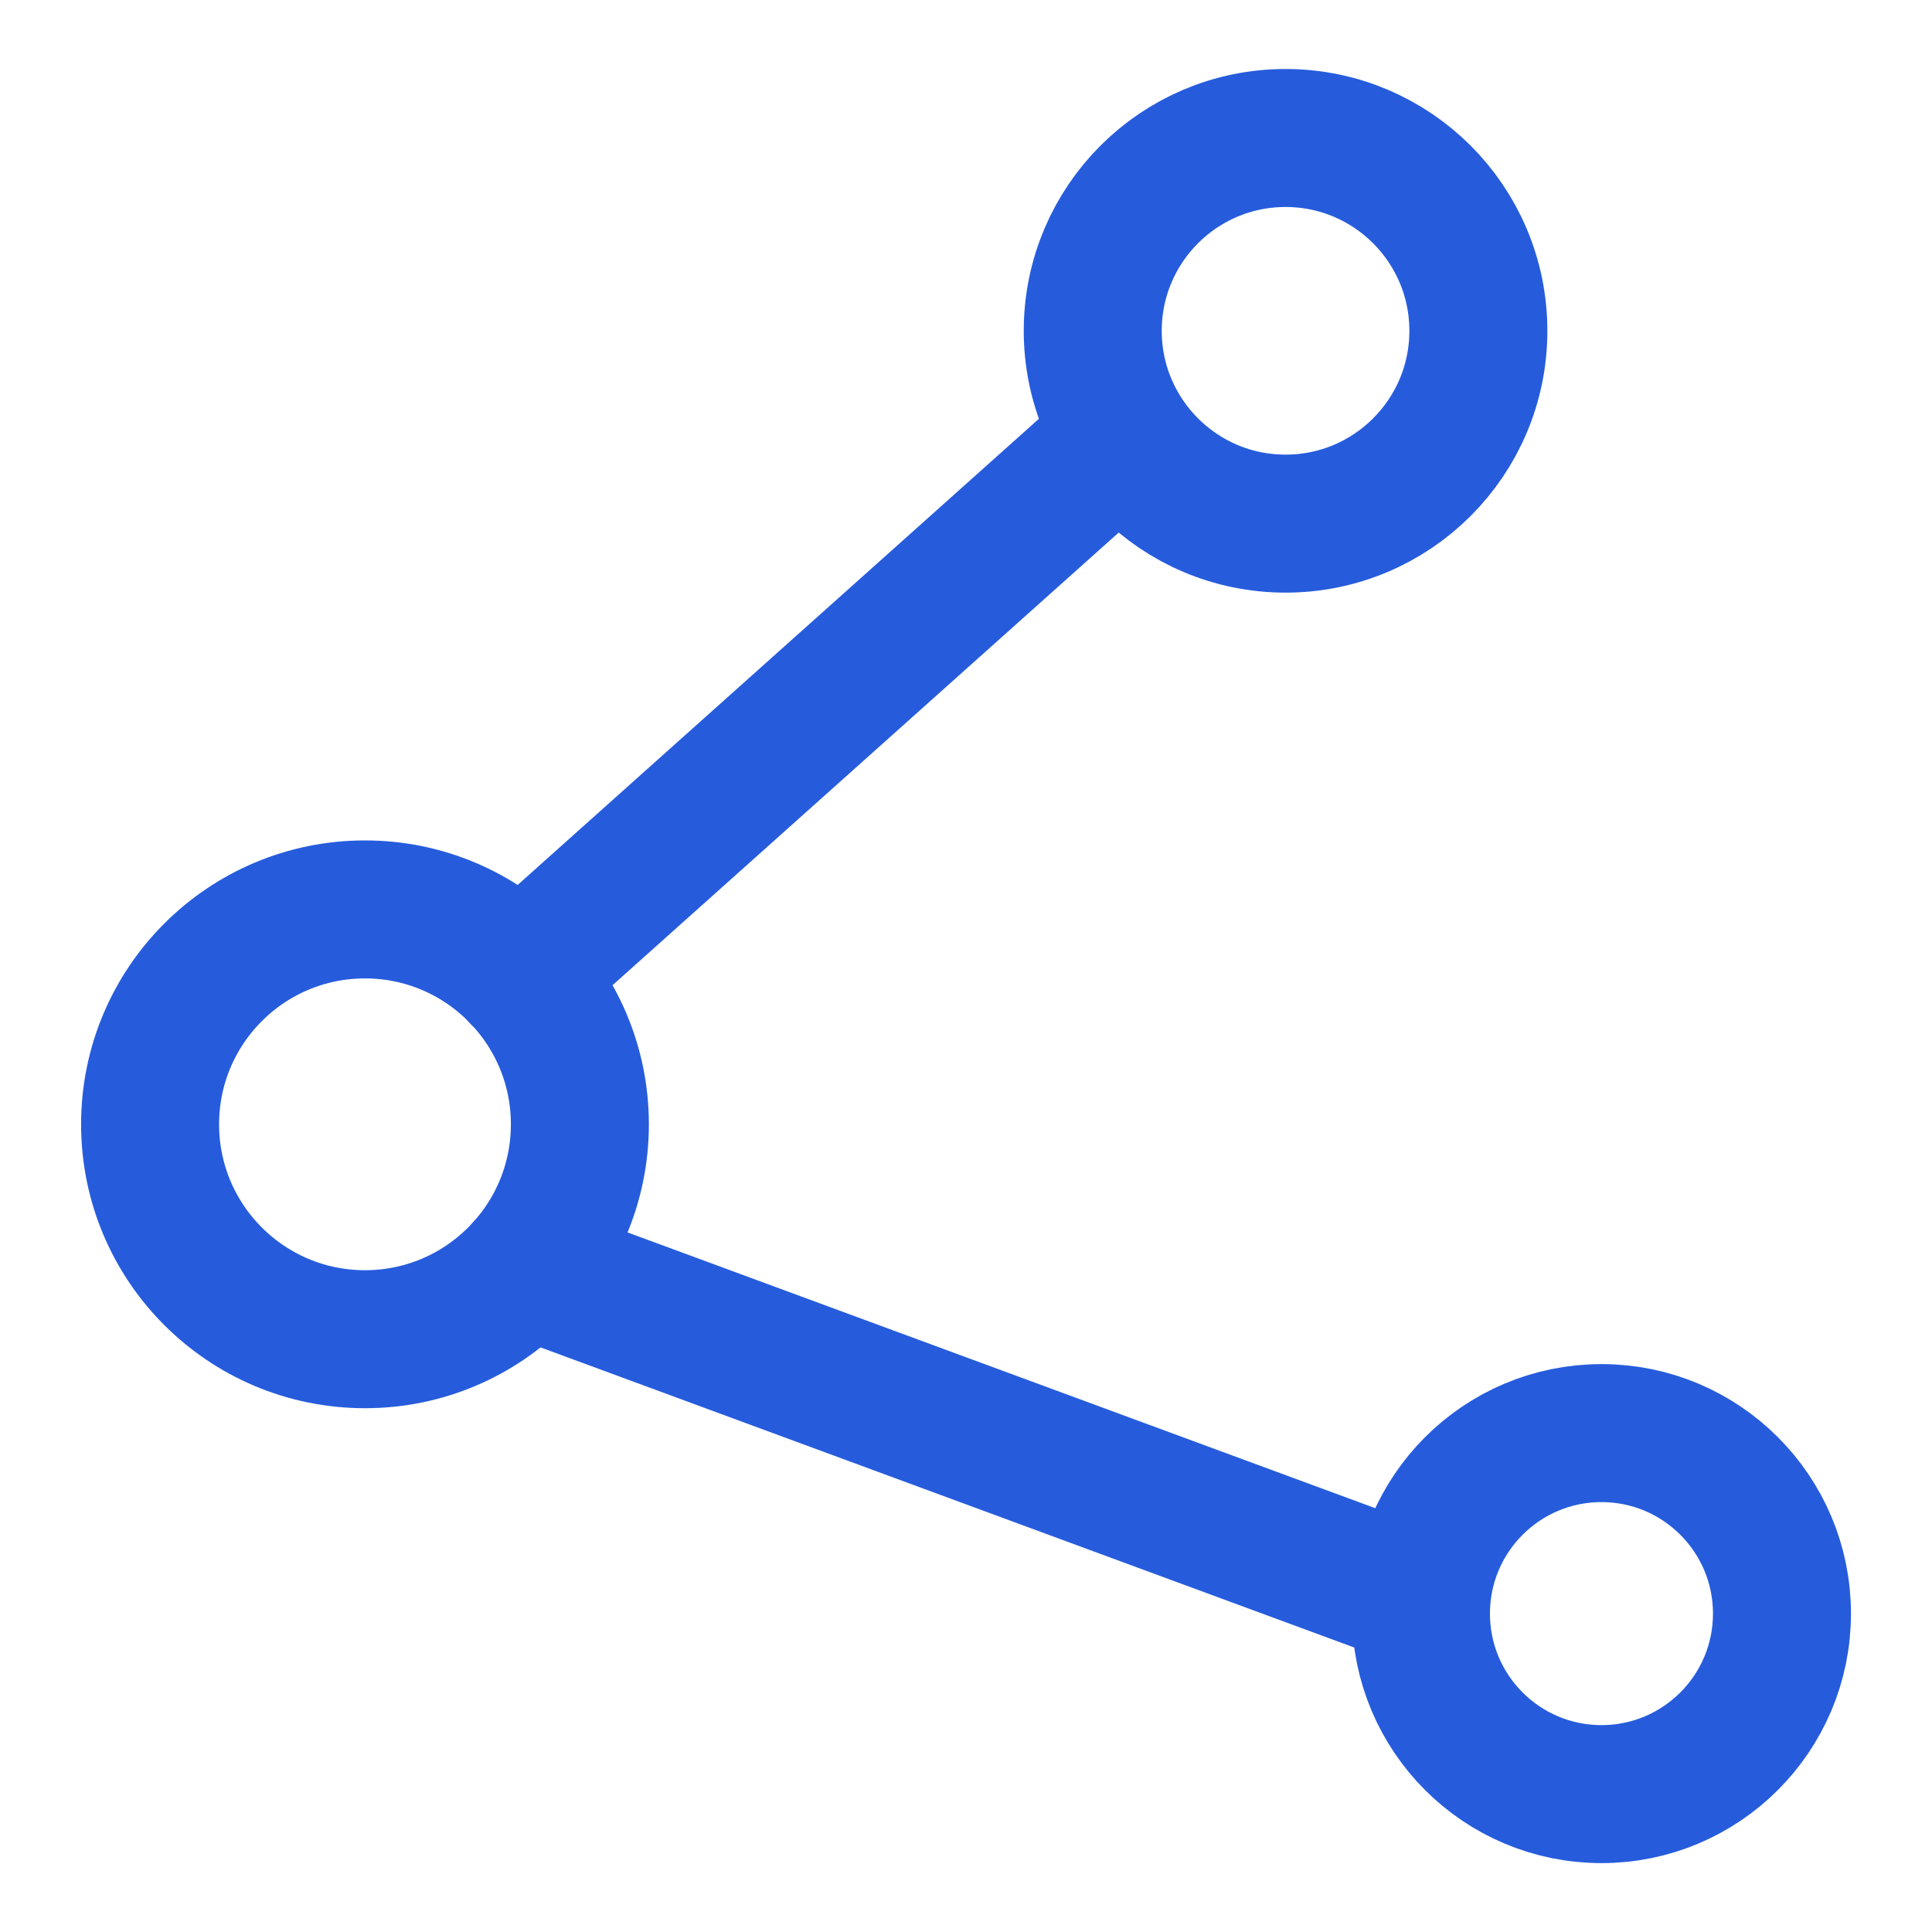<?xml version="1.0" encoding="UTF-8"?>
<!-- Generator: Adobe Illustrator 16.0.0, SVG Export Plug-In . SVG Version: 6.00 Build 0)  -->
<svg xmlns="http://www.w3.org/2000/svg" xmlns:xlink="http://www.w3.org/1999/xlink" version="1.1" id="Layer_1" x="0px" y="0px" width="35px" height="35px" viewBox="0 0 35 35" xml:space="preserve">
<g>
	
		<circle fill="none" stroke="#265CDC" stroke-width="2.5" stroke-linecap="round" stroke-linejoin="round" stroke-miterlimit="10" cx="23.289" cy="5.993" r="3.493"></circle>
	
		<circle fill="none" stroke="#265CDC" stroke-width="2.5" stroke-linecap="round" stroke-linejoin="round" stroke-miterlimit="10" cx="29.012" cy="29.232" r="3.27"></circle>
	
		<circle fill="none" stroke="#265CDC" stroke-width="2.5" stroke-linecap="round" stroke-linejoin="round" stroke-miterlimit="10" cx="6.612" cy="20.368" r="3.893"></circle>
	
		<line fill="none" stroke="#265CDC" stroke-width="2.5" stroke-linecap="round" stroke-linejoin="round" stroke-miterlimit="10" x1="9.417" y1="17.673" x2="20.207" y2="8.024"></line>
	
		<line fill="none" stroke="#265CDC" stroke-width="2.5" stroke-linecap="round" stroke-linejoin="round" stroke-miterlimit="10" x1="9.507" y1="22.972" x2="25.742" y2="28.96"></line>
</g>
</svg>
